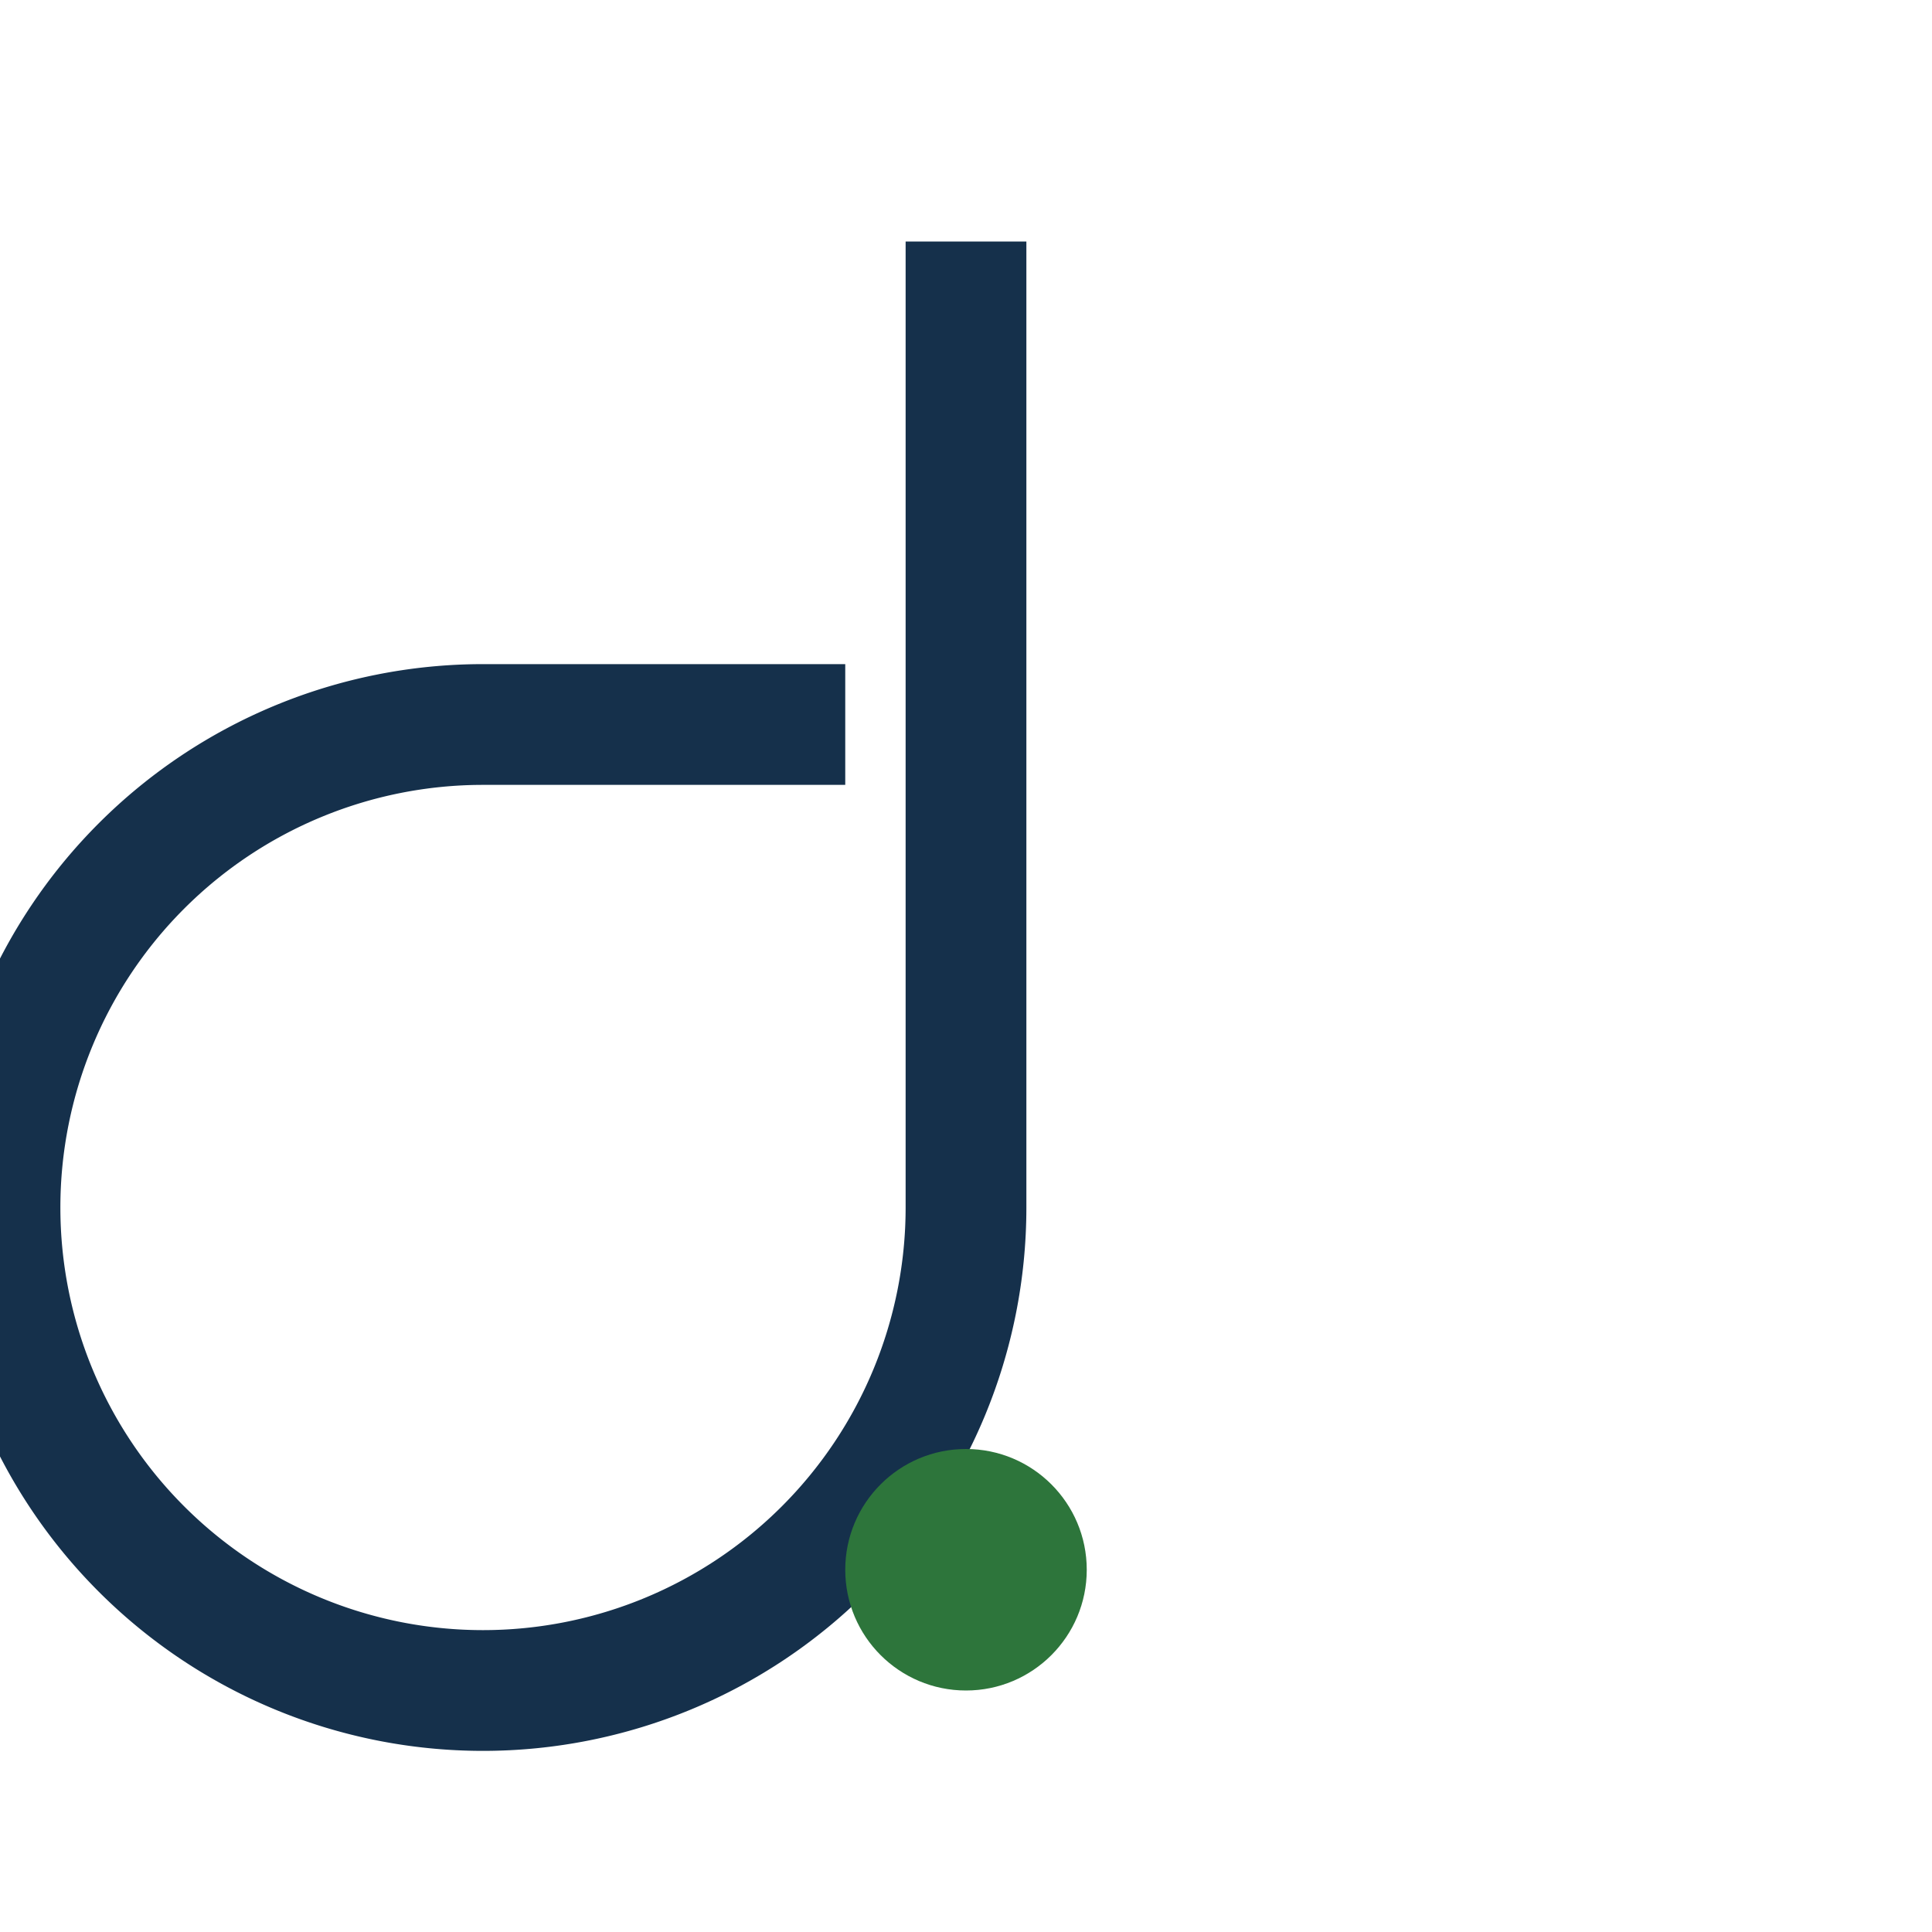<?xml version="1.0" encoding="UTF-8"?>
<svg xmlns="http://www.w3.org/2000/svg" width="32" height="32" viewBox="0 0 32 32"><path d="M16 4v16a8 8 0 11-8-8h6" stroke="#15304B" stroke-width="2" fill="none"/><circle cx="16" cy="26" r="2" fill="#2D753B"/></svg>